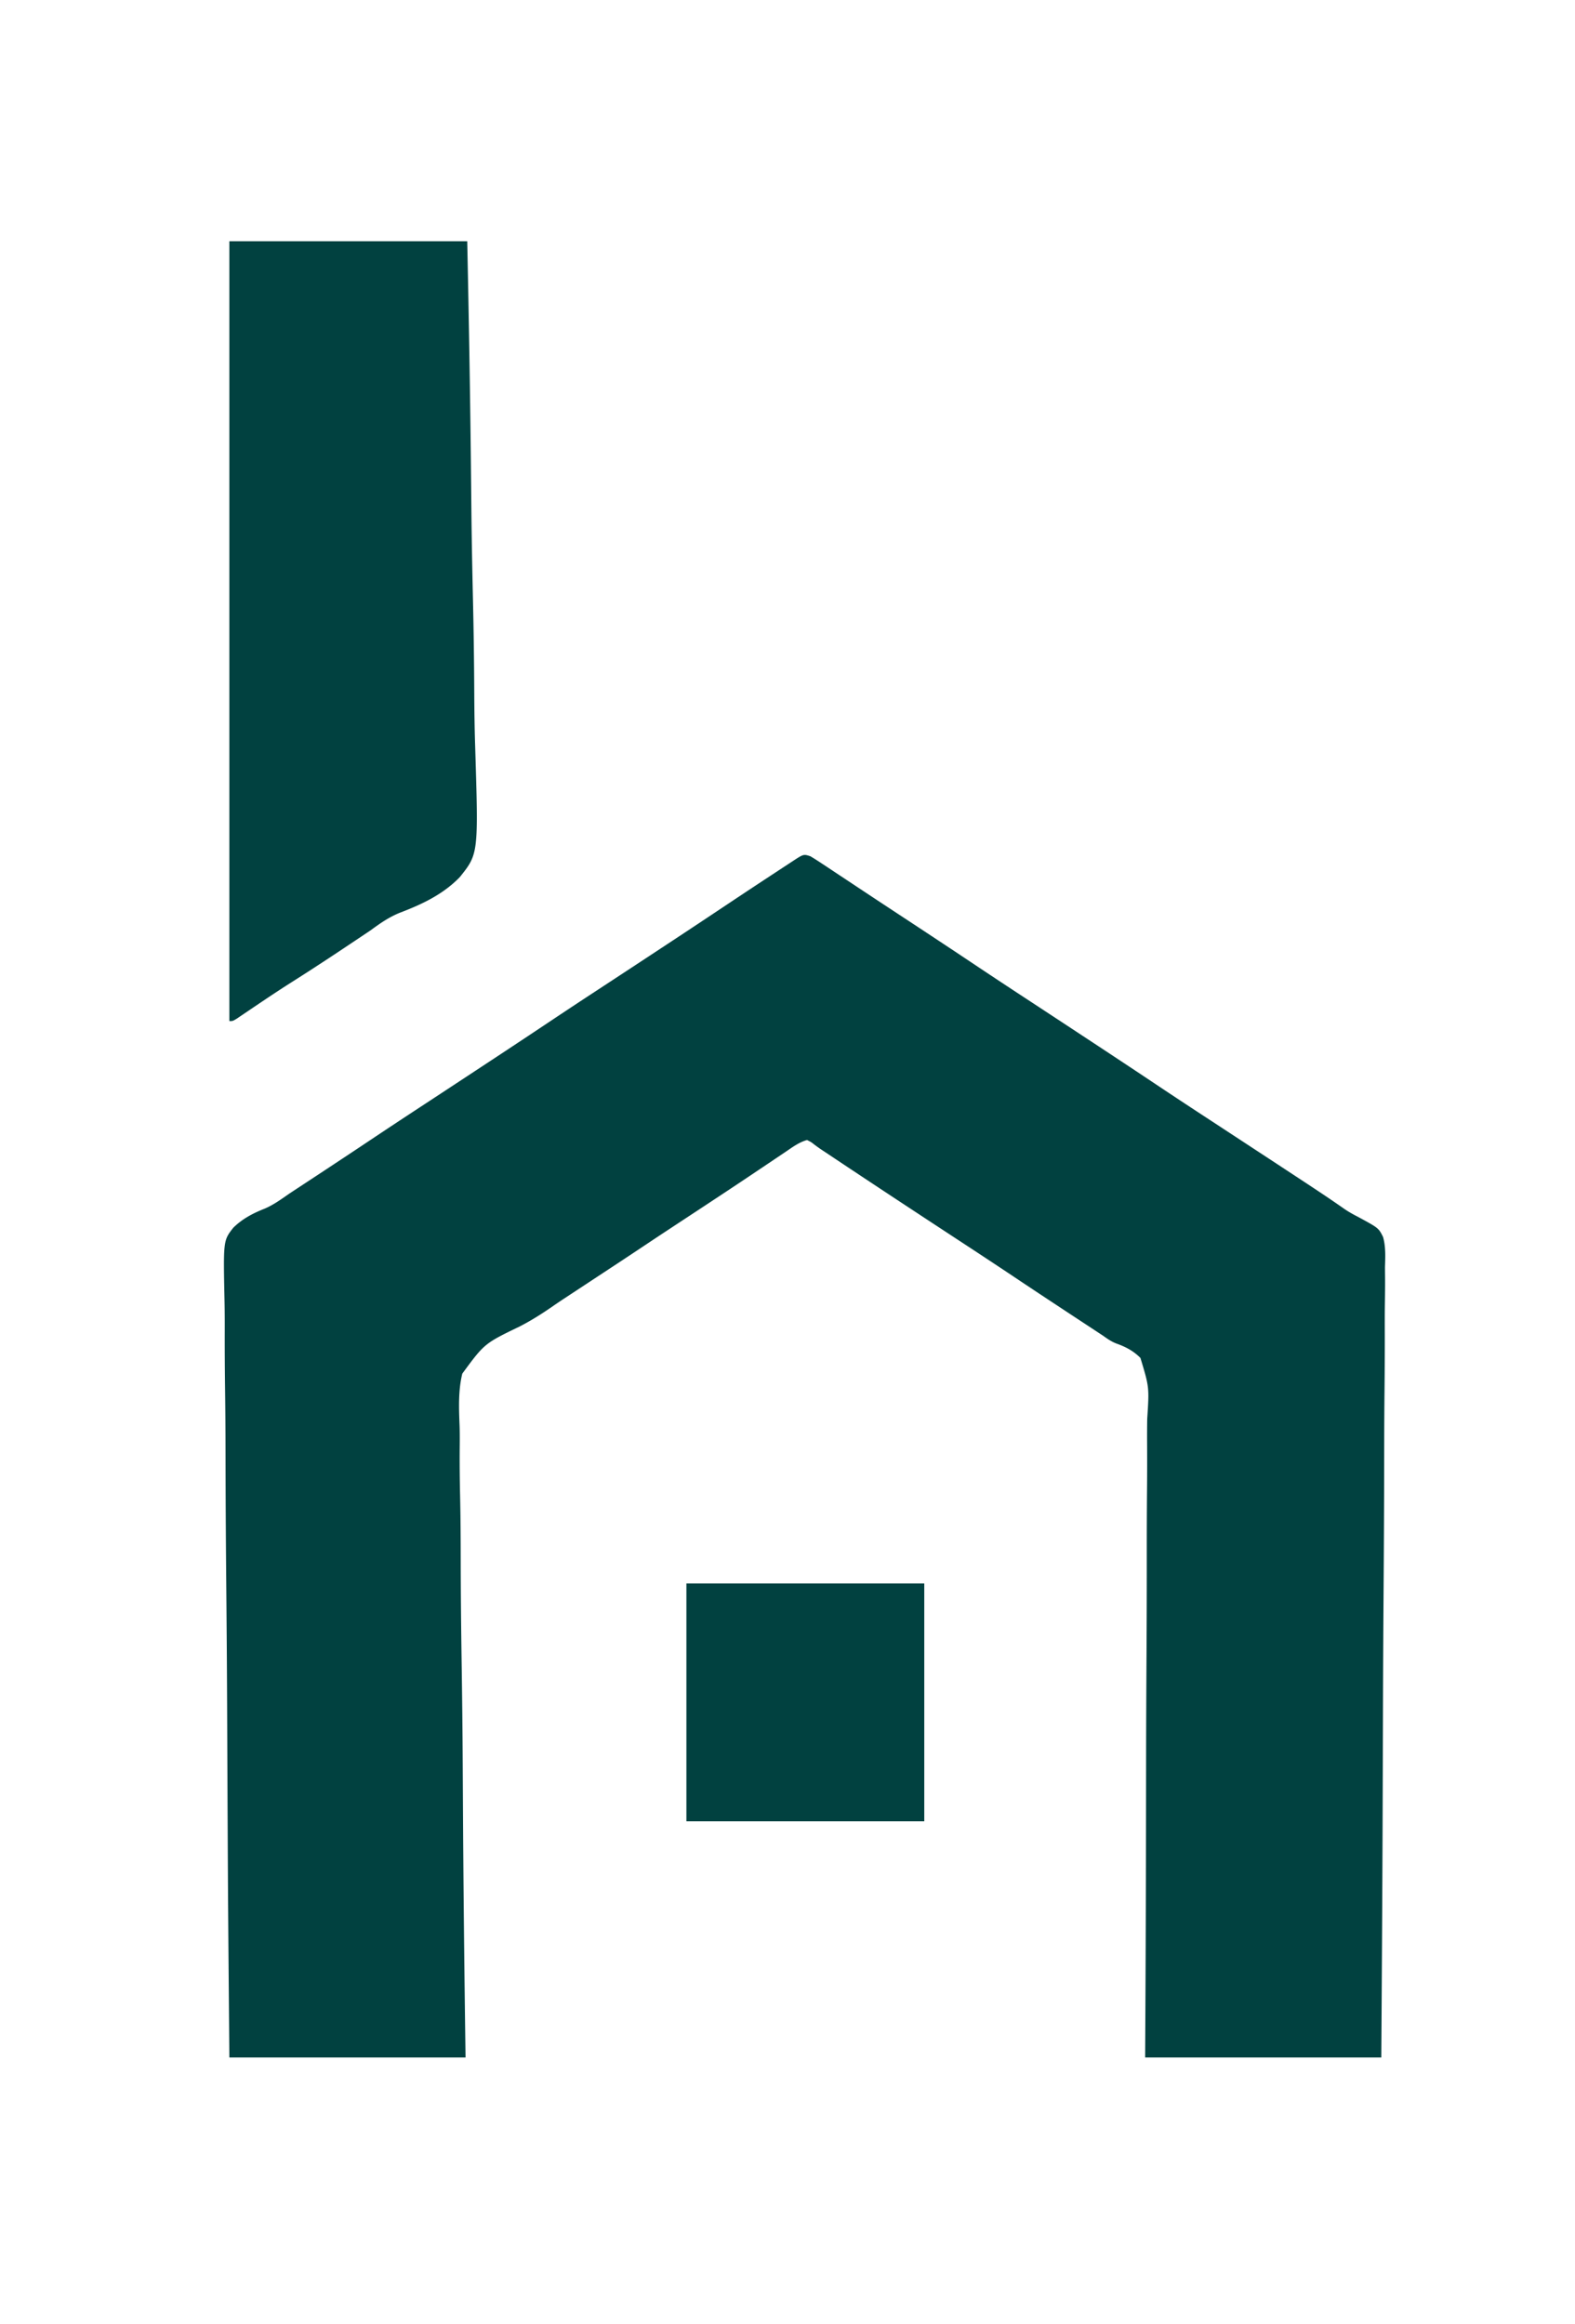 <?xml version="1.0" encoding="UTF-8"?>
<svg data-bbox="131.804 142 683.511 1069" height="1368" width="927" xmlns="http://www.w3.org/2000/svg" data-type="color">
    <g>
        <path fill="#014140" d="M477 504a170 170 0 0 1 7.156 4.547l2.176 1.438q3.588 2.376 7.168 4.765l5.07 3.358q5.4 3.576 10.8 7.16a5388 5388 0 0 0 16.985 11.212l2.84 1.87 5.665 3.726a6948 6948 0 0 1 41.356 27.407 3995 3995 0 0 0 26.221 17.33l2.181 1.431 6.722 4.412 2.32 1.523q14.928 9.804 29.84 19.634l2.865 1.887a6584 6584 0 0 1 36.061 23.923 3396 3396 0 0 0 24.511 16.19c72.214 47.324 72.214 47.324 84.603 55.947 2.555 1.722 5.18 3.156 7.919 4.566 11.945 6.482 11.945 6.482 14.581 11.754 1.63 5.822 1.3 11.788 1.125 17.776q.011 3.015.046 6.032c.04 5.505-.031 11.004-.122 16.508-.078 5.943-.051 11.885-.038 17.828.01 10.959-.06 21.915-.168 32.873a3798 3798 0 0 0-.175 30.35l-.004 2.035-.017 10.232c-.037 24.136-.159 48.27-.33 72.406a18493 18493 0 0 0-.375 72.516l-.07 21.784q-.068 22.186-.15 44.373l-.007 2.06c-.166 45.383-.463 90.765-.755 136.147H674l.194-37.354c.192-39.449.295-78.897.343-118.346q.011-9.192.025-18.384l.005-3.697c.03-19.751.123-39.501.24-59.252a9363 9363 0 0 0 .156-60.803c-.006-12.506.041-25.01.156-37.515.074-8.577.082-17.153.038-25.73-.024-4.95-.018-9.894.066-14.842 1.208-18.59 1.208-18.59-4-35.81-4.113-4.14-8.657-6.52-14.113-8.467-2.892-1.096-5.265-2.738-7.764-4.539l-4.78-3.144-5.42-3.568-2.764-1.818c-13.234-8.71-26.463-17.425-39.632-26.231a3628 3628 0 0 0-27.687-18.312c-27.769-18.198-55.516-36.429-83.118-54.88l-2.647-1.75a85 85 0 0 1-4.135-2.972c-1.655-1.322-1.655-1.322-4.163-2.586-4.67 1.292-8.508 4.174-12.473 6.863l-2.24 1.502q-2.411 1.619-4.82 3.242c-4.359 2.939-8.728 5.862-13.096 8.788l-2.78 1.863c-10.658 7.139-21.374 14.192-32.091 21.242l-10.781 7.094-2.574 1.694q-7.292 4.8-14.551 9.65c-10.792 7.211-21.646 14.33-32.488 21.467l-8.543 5.626-2.54 1.671-2.52 1.66-2.495 1.637a378 378 0 0 0-6.135 4.171c-6.169 4.255-12.345 8.165-19.02 11.584-20.704 10.01-20.704 10.01-33.759 27.753-2.459 10.128-1.995 20.637-1.589 30.973.154 5 .084 10 .043 15.003-.041 8.64.055 17.268.25 25.905.279 12.486.345 24.966.362 37.454.034 20.265.236 40.525.546 60.788.301 19.666.521 39.331.634 59l.021 3.682q.052 9.145.1 18.29c.269 50.47.844 100.931 1.539 151.398H135c-.795-92.387-.795-92.387-1.016-138.038l-.01-2.065a60578 60578 0 0 1-.2-44.438q-.044-10.898-.092-21.794l-.01-2.191c-.102-23.412-.282-46.823-.503-70.235a9763 9763 0 0 1-.423-72.203l-.023-10.21-.005-2.03c-.027-10.095-.122-20.19-.256-30.284-.15-11.497-.221-22.99-.186-34.488.015-5.866-.008-11.725-.137-17.59-.737-35.255-.737-35.255 5.17-42.812 5.467-5.344 11.545-8.49 18.597-11.282 5.127-2.22 9.548-5.428 14.114-8.613q2.674-1.773 5.361-3.53c13.918-9.154 27.833-18.312 41.682-27.572a4198 4198 0 0 1 29.375-19.437l2.18-1.432 4.443-2.916 2.279-1.496 2.32-1.523q14.928-9.804 29.84-19.634l2.865-1.887a6584 6584 0 0 0 36.061-23.923 3396 3396 0 0 1 24.512-16.19q19.702-12.912 39.375-25.875l2.88-1.898a6596 6596 0 0 0 36.14-23.975 4263 4263 0 0 1 27.23-18.001 6765 6765 0 0 1 8.191-5.379l1.83-1.203c6.388-4.183 6.388-4.183 10.416-2.856" data-color="1"/>
        <path fill="#014140" d="M135 142h140c.972 46.388 1.784 92.767 2.247 139.162q.083 8.235.17 16.472l.035 3.311c.19 17.644.537 35.282.943 52.922.413 18.133.656 36.263.745 54.4.055 10.178.186 20.342.512 30.515 1.984 63.702 1.984 63.702-8.978 77.425-9.639 9.994-21.788 15.842-34.597 20.737-6.618 2.556-12.006 6.244-17.682 10.45a552 552 0 0 1-4.926 3.298l-2.309 1.547c-12.737 8.535-25.504 17.001-38.462 25.198a745 745 0 0 0-16.136 10.524l-1.9 1.274a2179 2179 0 0 0-9.162 6.182l-3.277 2.208-2.914 1.977C137 601 137 601 135 601z" data-color="1"/>
        <path fill="#014140" d="M404 932h140v140H404z" data-color="1"/>
    </g>
</svg>
